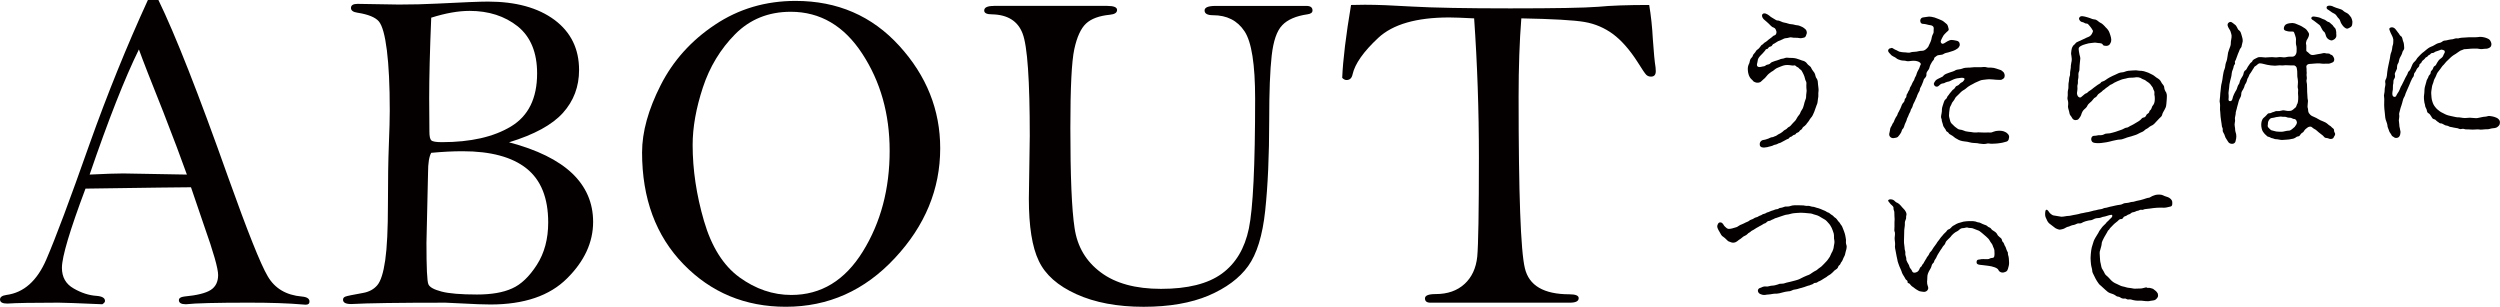 <?xml version="1.0" encoding="UTF-8"?>
<svg id="layer1" xmlns="http://www.w3.org/2000/svg" version="1.1" viewBox="0 0 161.523 19.819">
  <!-- Generator: Adobe Illustrator 29.6.1, SVG Export Plug-In . SVG Version: 2.1.1 Build 9)  -->
  <g>
    <path d="M9.556,0h.679c1.089,2.236,2.593,6.06,4.512,11.47,1.24,3.467,2.085,5.596,2.549,6.377.459.791,1.196,1.226,2.217,1.313.322.029.483.137.483.322,0,.137-.083.205-.249.205l-.205-.015c-.898-.078-2.041-.117-3.428-.117-2.129,0-3.496.034-4.102.103-.303,0-.454-.088-.454-.264,0-.127.112-.205.337-.234.83-.078,1.401-.22,1.719-.425s.479-.527.479-.967c0-.42-.298-1.47-.894-3.149l-.859-2.52c-.513,0-2.778.029-6.816.088-1.016,2.705-1.523,4.409-1.523,5.117,0,.601.249,1.045.757,1.333.498.288.996.449,1.484.479.361.029.542.137.542.327,0,.078-.059.146-.176.215-1.562-.068-2.505-.103-2.827-.103-1.641,0-2.744.02-3.311.059-.312,0-.469-.088-.469-.264,0-.156.137-.254.41-.293,1.123-.146,1.982-.908,2.578-2.285s1.523-3.853,2.783-7.427c1.157-3.252,2.417-6.367,3.784-9.346ZM8.975,3.193c-.913,1.855-1.973,4.551-3.184,8.086,1.006-.049,1.729-.073,2.168-.073l4.116.073c-.361-1.016-.869-2.363-1.523-4.043-.801-2.002-1.328-3.35-1.577-4.043Z" fill="#040000"/>
    <path d="M32.886,9.194c1.816.479,3.174,1.147,4.082,2.007.898.859,1.353,1.904,1.353,3.135,0,1.318-.562,2.539-1.685,3.652-1.123,1.123-2.773,1.685-4.951,1.685-.41,0-1.064-.024-1.963-.073-.576-.029-.889-.044-.938-.044-3.008,0-5.039.029-6.094.088-.352,0-.527-.093-.527-.278,0-.098.049-.166.156-.205.098-.039.479-.117,1.133-.234.391-.068.698-.234.923-.498s.396-.801.513-1.611.176-2.017.176-3.618c0-1.582.02-2.856.059-3.828s.059-1.719.059-2.236c0-1.611-.063-2.905-.186-3.882s-.293-1.597-.518-1.87c-.225-.264-.684-.454-1.377-.562-.283-.039-.425-.142-.425-.308,0-.176.142-.264.425-.264l2.666.044c.869,0,1.685-.02,2.446-.059,1.709-.088,2.812-.132,3.311-.132,1.807,0,3.242.396,4.307,1.187,1.055.791,1.582,1.87,1.582,3.232,0,1.074-.347,1.997-1.04,2.769s-1.855,1.406-3.486,1.904ZM27.861,9.873c-.137.244-.205.669-.205,1.274l-.103,4.541c0,1.602.039,2.495.127,2.681.078.186.361.342.85.469.479.127,1.245.19,2.29.19.928,0,1.68-.127,2.261-.391.581-.254,1.118-.767,1.606-1.528s.732-1.675.732-2.739c0-1.582-.469-2.744-1.401-3.486s-2.31-1.113-4.136-1.113c-.615,0-1.289.034-2.021.103ZM27.861,1.143c-.088,2.139-.132,3.872-.132,5.2l.015,2.168c0,.293.039.479.122.557s.312.117.684.117c1.855,0,3.345-.337,4.468-1.016s1.685-1.821,1.685-3.423c0-1.357-.42-2.368-1.25-3.042-.84-.664-1.875-1.001-3.115-1.001-.723,0-1.548.146-2.476.439Z" fill="#040000"/>
    <path d="M41.484,9.844c0-1.318.4-2.764,1.201-4.341s1.968-2.881,3.511-3.906c1.533-1.025,3.271-1.538,5.205-1.538,2.705,0,4.937.967,6.699,2.9s2.646,4.141,2.646,6.621c0,2.637-.977,5.005-2.93,7.095-1.953,2.1-4.302,3.145-7.046,3.145-2.627,0-4.834-.918-6.616-2.754s-2.671-4.243-2.671-7.222ZM44.751,9.365c0,1.597.244,3.228.732,4.907.488,1.675,1.255,2.891,2.295,3.647,1.045.757,2.163,1.138,3.35,1.138,1.924,0,3.462-.938,4.619-2.808s1.733-4.038,1.733-6.504c0-2.383-.591-4.478-1.772-6.279-1.177-1.802-2.72-2.705-4.619-2.705-1.436,0-2.632.483-3.589,1.445-.952.962-1.65,2.114-2.09,3.452s-.659,2.573-.659,3.706Z" fill="#040000"/>
    <path d="M64.204.381h7.339c.42,0,.63.088.63.264s-.156.278-.469.308c-.693.068-1.206.259-1.538.571s-.586.864-.757,1.655-.254,2.485-.254,5.083c0,3.115.088,5.273.273,6.475.176,1.201.742,2.158,1.699,2.866.947.708,2.246,1.06,3.887,1.06,1.719,0,3.027-.327,3.926-.981s1.479-1.626,1.748-2.915.405-4.087.405-8.394c0-2.217-.229-3.672-.688-4.355-.459-.693-1.138-1.035-2.036-1.035-.361,0-.542-.103-.542-.308,0-.195.239-.293.718-.293h5.859c.264,0,.396.098.396.293,0,.137-.107.22-.322.249-.742.107-1.289.342-1.631.703-.352.361-.576,1.016-.684,1.963s-.161,2.339-.161,4.175c0,2.295-.088,4.243-.259,5.845s-.537,2.798-1.104,3.584-1.421,1.416-2.559,1.904c-1.138.479-2.534.723-4.194.723-1.699,0-3.149-.273-4.341-.815-1.201-.542-2.012-1.26-2.432-2.153-.43-.894-.64-2.231-.64-4.009l.059-4.062c0-3.604-.151-5.811-.464-6.616-.303-.806-.967-1.221-1.982-1.24-.332,0-.498-.083-.498-.244,0-.2.205-.298.615-.298Z" fill="#040000"/>
    <path d="M95.244,1.187c-.762-.039-1.299-.059-1.611-.059-2.109,0-3.643.439-4.59,1.323s-1.499,1.665-1.655,2.354c-.049.244-.181.366-.391.366-.098,0-.19-.049-.278-.142.049-1.162.239-2.734.571-4.707.469-.01.767-.015.894-.015.762,0,1.782.039,3.062.117,1.377.078,3.486.117,6.328.117,2.91,0,4.805-.034,5.684-.103.801-.078,1.899-.117,3.296-.117.117.703.195,1.436.234,2.197.059.869.117,1.479.176,1.831.01.078.015.161.015.249,0,.234-.103.352-.308.352-.122,0-.229-.039-.312-.122s-.269-.361-.562-.83c-.508-.791-1.035-1.387-1.582-1.797-.547-.4-1.157-.664-1.836-.781-.674-.117-2.036-.195-4.087-.234-.117,1.475-.176,3.159-.176,5.054,0,6.27.132,9.966.405,11.089.264,1.123,1.226,1.685,2.876,1.685.4,0,.601.083.601.249,0,.195-.19.293-.571.293h-9.009c-.234,0-.352-.093-.352-.278s.229-.278.688-.278c.771,0,1.392-.215,1.87-.654.469-.43.742-1.021.82-1.763.068-.742.107-2.886.107-6.431,0-3.027-.103-6.016-.308-8.965Z" fill="#040000"/>
  </g>
  <g>
    <path d="M117.461,6.355c-.029.195-.02.312-.093.444-.059.151-.088.264-.151.425-.068.161-.127.303-.21.381-.068.083-.088.122-.122.181-.029.063-.078.093-.132.171-.039.073-.068.093-.146.171-.054.054-.132.073-.161.161-.044.103-.132.103-.161.151-.044.073-.083.112-.186.142-.078.02-.049.112-.19.132-.049,0-.151.122-.19.122-.122.01-.112.122-.21.142-.054.01-.171.088-.234.117-.068.044-.151.073-.21.112s-.151.039-.229.093c-.083.049-.195.049-.244.078-.112.073-.249.073-.322.103-.093.039-.171.029-.264.049-.059.01-.288.01-.308-.161-.034-.249.181-.332.259-.332.083,0,.2-.059.283-.078.039-.015.19-.093.239-.093.112,0,.122-.049.215-.068.107-.034.142-.093.229-.132.063-.02.171-.093.234-.142.068-.059.107-.112.22-.161.088-.039.112-.132.22-.171.054-.02.142-.122.244-.244.049-.059.181-.161.22-.259.029-.073.142-.234.19-.283.063-.059.063-.171.161-.303.073-.093.112-.229.132-.312.029-.151.054-.19.093-.322.059-.122.059-.229.059-.342,0-.093.049-.264.02-.352-.01-.039-.01-.21-.01-.283,0-.049.029-.171-.039-.273-.039-.059-.039-.142-.083-.269-.02-.073-.059-.142-.107-.244-.044-.088-.083-.171-.151-.21-.083-.049-.142-.161-.2-.161-.063,0-.103-.151-.244-.103-.068.02-.22-.029-.303-.029-.161-.01-.269,0-.41.049-.103.044-.234.083-.376.151-.151.083-.2.171-.342.234-.107.068-.239.181-.303.269-.117.132-.127.161-.21.215-.059.049-.171.171-.22.19-.161.068-.293.02-.342-.01-.093-.01-.112-.103-.225-.19-.088-.083-.132-.181-.161-.254-.049-.132-.049-.21-.059-.283-.01-.117-.02-.259.059-.43.083-.122.029-.254.161-.396.039-.039.083-.078.112-.19.02-.059.098-.112.142-.181.039-.059.059-.122.151-.181.049-.029.117-.093.161-.161.059-.103.098-.132.161-.161.068-.054.098-.112.181-.151.078-.039.078-.059.181-.142.059-.049.088-.059.19-.142.093-.059.122-.132.21-.151.132-.029.151-.21.132-.259-.039-.103-.049-.205-.19-.254-.122-.029-.239-.19-.303-.244-.078-.068-.181-.171-.259-.229-.195-.151-.205-.332-.142-.391.107-.112.288-.01.42.088.063.063.161.132.273.19.122.063.19.132.249.132.195,0,.293.122.474.142.171.02.293.103.464.103.112,0,.244.068.376.068.059,0,.22.063.298.103.073.029.195.132.225.161.068.059.088.2.078.249-.029.132-.059.161-.088.225-.039.068-.151.059-.234.088-.098.029-.249-.029-.352-.02-.098.01-.259-.01-.352-.029-.068-.01-.19.049-.283.049-.161,0-.249.093-.352.122-.142.049-.254.103-.371.19-.093.073-.142.049-.181.122-.063.112-.122.112-.195.132-.068.01-.078.132-.171.142-.098.01-.059.049-.151.142-.059.078-.171.19-.269.288-.112.122-.171.225-.171.322-.01.122-.112.312.01.386.132.068.269-.02.371-.02.093,0,.151-.093.22-.103.063-.01.176-.029.244-.122.049-.059.19-.078.273-.122.059-.02.161-.039.303-.098.078-.054.22-.039.308-.083.103-.049.215-.029.322-.02.112,0,.264,0,.435.039.171.044.283.103.381.132.103.02.244.073.322.2.073.112.225.166.264.273.059.142.151.225.21.322.073.112.054.264.142.361.083.112.083.254.093.405.01.122.049.322.029.425-.029.161.01.298-.029.459Z" fill="#040000"/>
    <path d="M122.725,3.338c.142.039.322.049.4.049.103,0,.215.049.342-.01.073-.029.205-.02.347-.039.127-.02.22-.054.342-.054.137,0,.21-.039.322-.142.039-.039.117-.107.151-.22.02-.068.107-.19.151-.361.02-.093.039-.234.107-.361.073-.093.029-.205.049-.322.024-.205-.127-.244-.308-.264-.083-.01-.225-.068-.337-.068-.117,0-.19-.034-.21-.122-.049-.132.02-.293.2-.303.132-.01.283-.049.356-.049.088,0,.22.02.352.059.161.049.303.122.41.161.142.049.225.142.347.239.117.083.117.225.146.303.054.142-.078.186-.127.244-.054.068-.186.151-.264.332-.059.132-.181.283-.059.391.088.093.269-.078.371-.127.088-.044.171-.093.273-.093.098,0,.171.02.322.049.107.02.19.073.21.215.01.117-.029.151-.073.22-.039.059-.088.078-.2.151-.107.059-.151.068-.259.103-.112.029-.142.049-.215.068-.098.029-.171.029-.259.078-.112.073-.151.073-.254.083s-.181.02-.239.068c-.073.073-.161.083-.161.186,0,.059-.083.117-.122.181-.059.088-.142.249-.161.332-.02.078-.02.117-.112.239-.078.103-.107.161-.098.254.01.098-.044.181-.112.249-.083.073-.073.171-.112.244-.059.132-.059.142-.098.239-.044.103-.093.132-.103.234,0,.078-.049.142-.103.239-.049.093-.078.171-.098.244-.029.078-.083.161-.132.293-.039.088-.103.171-.132.303-.029.137-.122.19-.132.288-.01.093-.098.181-.132.303-.049.142-.107.2-.117.283-.02.103-.103.229-.122.293-.029.088-.073.249-.122.293-.088.059-.088.22-.142.278-.029.044-.098.161-.181.244-.049.049-.151.078-.283.088-.171.02-.322-.127-.278-.303.029-.078.039-.22.059-.308.01-.073.122-.215.132-.273.01-.063.088-.103.122-.22.029-.103.068-.132.107-.234.034-.068.093-.103.122-.229.01-.063.059-.093.112-.225.029-.068.088-.151.107-.229.024-.093.083-.2.112-.234.083-.078.112-.127.122-.239,0-.063.112-.093.112-.234,0-.107.068-.137.098-.229.029-.103.103-.142.112-.229.01-.083.049-.122.112-.234.039-.078.068-.181.107-.229.083-.112.073-.132.112-.244.039-.098.093-.132.112-.249.01-.063.078-.195.127-.283.073-.103.073-.21.142-.332.034-.054-.059-.151-.142-.181-.107-.044-.239-.073-.43-.054-.093.01-.283.044-.361.01-.103-.039-.225-.01-.356-.049-.151-.049-.21-.059-.312-.151-.078-.068-.249-.098-.352-.239-.078-.083-.2-.181-.132-.303.093-.112.093-.054.205-.103.049-.02.2.122.303.142l.2.103ZM129.277,4.534c.073.029.122.093.186.151.029.039.059.122.059.21-.01.161-.073.171-.132.215-.088.068-.142.049-.249.049-.161,0-.186-.01-.322-.02-.063,0-.195-.02-.312-.02-.093,0-.264.029-.376.039-.161.01-.269.083-.371.122-.132.049-.19.088-.303.151-.078.039-.2.098-.312.181-.078.059-.19.171-.312.229-.098.054-.2.171-.283.254-.098.112-.2.161-.249.283-.039.107-.181.229-.2.308-.044.142-.122.195-.132.322-.01.142-.039.195-.039.356-.024.117.01.249.049.371.039.161.068.21.151.283.068.059.161.171.229.21.073.039.142.142.293.151.093,0,.244.068.342.103.151.029.244.039.352.049.122.02.205.039.356.029.161-.02.181,0,.342,0,.132,0,.249.01.381,0,.112-.01.2.039.371-.049.103-.039.215-.063.332-.063.151,0,.273,0,.435.083.093.039.264.181.244.332-.02.22-.093.283-.264.312-.122.039-.181.049-.303.068-.142.02-.239.034-.303.034-.142,0-.22.02-.303.01-.137-.024-.229-.024-.288,0-.112.029-.303.02-.474-.01-.132-.044-.293-.024-.493-.054-.205-.059-.366-.078-.474-.088-.181-.02-.342-.073-.454-.151-.049-.029-.132-.063-.19-.122-.083-.078-.132-.093-.19-.132-.083-.049-.151-.078-.176-.142-.029-.059-.137-.078-.161-.142-.02-.078-.059-.107-.117-.2-.054-.068-.083-.132-.093-.22-.02-.103-.078-.21-.068-.254.02-.049-.073-.161-.044-.278.015-.122.063-.254.054-.444.01-.151.078-.264.117-.425.024-.078.054-.151.112-.2.103-.083.073-.093.132-.2.059-.083.093-.093.142-.186l.151-.181c.049-.078.132-.088.171-.161.059-.088.068-.127.171-.161.039-.01.103-.049.2-.161.063-.068.122-.029.21-.161.054-.068.073-.117.034-.151-.083-.068-.264-.029-.474,0-.161.034-.303.103-.396.151-.107.063-.181.063-.22.073-.161.039-.181.098-.264.098-.161.01-.22.103-.293.161-.098.093-.22.054-.269-.01-.083-.117-.054-.161.059-.322.039-.068.264-.171.332-.2.112-.049.151-.068.2-.142.063-.078.264-.142.396-.19.122-.049.239-.059.381-.151.083-.049.264-.039.396-.088.151-.063.269-.073.41-.073.103.01.273-.029.405-.029.142,0,.239.01.435,0,.059,0,.22-.029.322,0,.059.029.19.029.322.029.088,0,.249.029.322.059l.308.103Z" fill="#040000"/>
    <path d="M139.961,6.741c0,.142-.059.259-.103.332-.068.142-.127.2-.151.303-.029.142-.088.171-.2.278-.068.063-.19.195-.229.244-.093.112-.19.19-.273.22-.161.073-.181.142-.293.195-.112.039-.181.151-.269.19-.122.049-.215.098-.356.171-.088.049-.239.078-.381.132-.112.039-.254.059-.381.117-.142.044-.234.093-.356.093-.171,0-.322.059-.459.078-.176.034-.225.083-.737.142-.151.02-.425.02-.532-.029-.186-.078-.171-.42.049-.435.122.015.264-.049.361-.039.151.01.234-.02.342-.078.054-.034.181-.02.332-.044.132-.02.234-.068.366-.098.107-.029.21-.083.352-.122s.249-.142.342-.142c.112,0,.19-.098.332-.151.059-.029.19-.098.332-.19.093-.059.132-.068.22-.142.093-.068.103-.151.215-.171.117-.01.151-.078.2-.181.039-.068.171-.093.181-.2.01-.093.112-.093.142-.215.039-.127.059-.161.122-.229.078-.103.107-.293.088-.522-.029-.122-.029-.171-.02-.264.01-.112-.059-.151-.078-.239-.02-.112-.083-.142-.122-.215-.029-.059-.112-.142-.161-.181-.068-.059-.122-.068-.2-.142-.073-.059-.161-.068-.225-.107-.142-.112-.332-.132-.513-.093-.122.02-.312,0-.454.039-.117.044-.303.054-.42.112-.161.068-.273.103-.415.181-.088.049-.112.083-.19.112-.059.02-.103.039-.19.122-.063.059-.112.068-.181.127-.073.083-.122.093-.181.142-.054.054-.093.103-.176.151-.068.063-.127.073-.171.151-.029.049-.068.112-.161.161-.078.029-.088.093-.161.161-.078.083-.068.093-.161.161-.098.093-.127.112-.151.161-.059.142-.151.22-.239.293-.083.068-.151.22-.181.332-.039.122-.103.181-.142.239-.049.073-.093.093-.19.103-.122.029-.234-.068-.264-.151-.039-.088-.151-.171-.161-.283-.02-.161-.098-.312-.098-.439.02-.151.029-.293-.024-.454-.029-.112.01-.161.01-.293,0-.078-.01-.21.015-.303.02-.068.039-.19.029-.293-.01-.068.01-.21.029-.288.02-.103.01-.195.039-.293.039-.083.039-.151.039-.293,0-.068.034-.151.044-.293,0-.059,0-.171.029-.293.059-.22.029-.352.01-.483-.02-.098-.029-.151-.01-.239.02-.171.029-.273.132-.415.029-.039.078-.049.151-.151.029-.049.127-.088.19-.117.068-.034.151-.073.312-.142.151-.073.249-.122.312-.142.059-.02.171-.083.229-.19.029-.073.103-.171.073-.225-.083-.142-.132-.22-.244-.342-.039-.049-.093-.122-.181-.112-.073.01-.151-.078-.234-.088-.127-.01-.229-.122-.239-.234.039-.146.142-.19.381-.127.103.029.264.068.332.098.083.039.205.083.264.083.19,0,.293.171.391.21.122.049.234.161.356.303.078.068.2.2.249.352.029.112.103.254.112.435,0,.088,0,.142-.073.269-.039.093-.146.142-.249.142-.22-.01-.2-.049-.234-.098-.088-.112-.239-.063-.4-.103-.132-.029-.19.01-.293.01s-.293.039-.391.073c-.161.049-.234.068-.332.127-.112.073-.142.112-.132.225.01.088.02.181.049.312.029.122.073.229.049.332-.02.122-.02.249-.039.4-.01.283-.01.322-.039.376-.068.127-.02.269-.039.4-.02.122-.044.181-.029.303,0,.151-.054.171-.034.322.02.142-.029.273-.029.371.01.225.161.332.264.264.278-.234.249-.22.342-.254.078-.02.088-.088.181-.137.093-.054.112-.083.19-.132.073-.054.073-.073.181-.142.083-.063.112-.083.181-.132.093-.068.161-.083.186-.122.039-.068.088-.088.19-.117.088-.024.21-.142.381-.234.093-.059.293-.142.396-.19.098-.049.278-.142.4-.142.161,0,.229-.078.425-.103.151-.02.322-.02.439-.029.112-.01.254.039.396.029.078,0,.259.044.371.093.112.029.254.122.352.161.112.049.234.181.303.21.132.083.19.122.264.264.029.098.171.19.19.312.01.151.059.259.132.361.068.142.039.312.039.405,0,.117-.029.259-.029.361Z" fill="#040000"/>
    <path d="M149.092,6.38c.039.117.02.229.01.308-.02.142-.02.254.01.322.02.054,0,.215.068.303.073.093.103.132.205.186.127.068.229.088.371.181.093.059.21.117.381.181.063.02.171.078.273.171.059.068.19.112.229.181.054.068.161.088.161.2s.044.151.063.2c.039.122-.073.205-.083.254-.029.103-.142.112-.22.112-.059,0-.161-.063-.254-.063-.117,0-.161-.088-.22-.151l-.293-.229c-.039-.029-.161-.161-.259-.2-.093-.044-.186-.151-.225-.151-.078-.01-.151,0-.239.068-.093.073-.151.103-.244.264-.02.039-.122.068-.171.142-.059.068-.078.142-.161.151-.142.02-.112.049-.21.098-.103.063-.2.063-.244.073-.161.049-.371.039-.542.059s-.283-.049-.474-.049c-.068,0-.151-.054-.229-.063-.063,0-.142-.078-.225-.088-.122-.02-.112-.083-.19-.132-.059-.039-.112-.132-.151-.171-.078-.083-.132-.312-.132-.464s.029-.352.161-.464c.083-.059.103-.098.171-.161.054-.039.073-.142.215-.132.059.01.181-.078.239-.078.049,0,.142-.083.244-.059.21.02.322-.083.474-.044.098.02.239.054.42.02.073-.02.171-.098.312-.229.039-.049.049-.161.112-.254.02-.039.039-.2.039-.269,0-.083.01-.225-.01-.342-.01-.112.029-.273-.01-.356-.02-.049-.01-.2,0-.288.01-.054.01-.225-.01-.303-.02-.103-.039-.234-.029-.332.01-.103-.01-.283-.034-.386-.01-.049-.068-.171-.21-.171-.161,0-.283,0-.435-.01-.117-.01-.288.029-.371.01-.088-.02-.273.02-.381.02-.161,0-.386-.029-.522-.059-.195-.039-.366-.103-.483-.093-.103.01-.176.132-.283.186-.073.029-.063.098-.151.2-.073.107-.049.107-.142.229-.059.073-.093.122-.132.244-.029.088-.088.117-.098.22-.034.181-.142.283-.151.332-.034.112-.034.151-.103.264-.049.078-.122.171-.122.293,0,.107-.029.19-.098.308-.063.122-.083.225-.112.337-.01.078-.059.171-.083.322-.01.078-.078.19-.068.332-.01.117-.059.239-.049.298.02.132.01.166-.01.283-.034.132.02.273.02.361,0,.176.039.234.068.366.039.181-.02.391-.039.464-.039.137-.151.161-.22.161-.083,0-.205-.024-.264-.142-.039-.063-.112-.181-.161-.254-.039-.068-.059-.2-.103-.259-.049-.083-.098-.151-.078-.273.01-.112-.063-.132-.063-.273,0-.078-.029-.151-.039-.269,0-.073-.039-.215-.039-.293,0-.073-.01-.225-.02-.293-.039-.19.01-.405-.02-.566-.044-.117,0-.259.01-.439,0-.112.02-.283.039-.435.02-.171.02-.283.068-.444.044-.161.044-.259.073-.444.029-.151.049-.322.103-.43.068-.151.039-.283.098-.435.049-.103.093-.293.103-.425.02-.181.029-.239.098-.42.063-.181.122-.264.112-.454,0-.122.059-.283.049-.444-.01-.068-.02-.122-.059-.239-.02-.083-.068-.142-.122-.234-.059-.107-.142-.259,0-.371.151-.103.234.02.376.122.078.049.127.122.161.2.039.103.078.151.127.181.112.083.132.21.171.342.034.122.073.225.063.376-.054.229-.063.249-.063.269,0,.093-.068.161-.098.2-.049.073-.049.132-.093.215-.039.068-.068.171-.088.22l-.083.225c-.02.107-.107.151-.078.229.039.122-.054.142-.073.229-.02.186-.122.312-.132.474-.01.171-.059.322-.098.474-.049.19-.063.293-.073.474-.01.151-.059.303-.029.454.029.181-.078.396.093.396.142,0,.151-.151.19-.293.02-.073.122-.283.161-.342.068-.093.112-.215.132-.303.039-.132.122-.171.132-.283.029-.142.078-.19.117-.273.054-.098.103-.142.132-.259.01-.073.039-.205.142-.254.059-.029.093-.151.142-.22l.142-.205c.068-.088.132-.088.151-.161.039-.107.22-.161.303-.21.137-.088.381-.02.542-.02.181,0,.391-.039.576-.01.181.029.278-.039.469-.01.176.029.264.01.444-.029.181-.01.322.039.435-.093.078-.103.088-.19.088-.303,0-.088.01-.2-.01-.278-.078-.254,0-.415-.039-.547-.039-.142-.068-.239-.112-.342-.039-.112-.19-.039-.352-.068-.151-.034-.312-.044-.312-.195,0-.117.073-.249.19-.288.083-.044.303-.063.356-.063.059,0,.181.02.288.073.142.059.273.107.366.171.132.088.22.117.303.239.068.093.127.181.127.244-.01.2-.127.322-.161.4-.02.083-.059.181-.029.254.029.088,0,.229.01.4,0,.063.103.083.181.181.103.112.205.122.347.093.117-.029.288-.049.41-.073.132-.029.21-.059.303-.029.059.029.244,0,.273.044.039.059.127.039.2.127.059.083.093.161.093.234,0,.132-.063.181-.186.22-.151.073-.249.049-.332.049-.22,0-.2.015-.269,0-.254-.039-.386-.01-.576,0-.122.024-.293-.01-.381.073-.112.103-.034.151-.044.303-.01.132.024.2,0,.312-.01.068.034.239.01.312-.039.117,0,.2.015.322,0,.049.01.181.01.312,0,.151,0,.22.01.312l.02.322ZM148.394,7.966c.034-.098-.049-.288-.181-.278-.078,0-.161-.083-.259-.083-.103.01-.215-.029-.264-.049-.078-.029-.161.01-.273-.02-.059-.02-.229.02-.278.02-.083,0-.19.049-.303.059-.073.01-.161.01-.244.151-.068.112-.059.161-.068.273-.039.161.029.19.088.259.063.063.112.132.234.142.078.01.181.063.303.063.132,0,.171.02.278.01.142-.01.303-.073.454-.073.142,0,.254-.151.386-.249.029-.073.088-.093.127-.225ZM150.854,2.512c-.103.078-.181.107-.244.098-.107-.02-.239-.098-.303-.22-.059-.122-.059-.283-.171-.352-.068-.044-.132-.205-.161-.244-.029-.049-.068-.171-.181-.229-.078-.054-.161-.122-.293-.225-.078-.059-.2-.088-.161-.2.044-.122.264-.059.464-.02.112.02.244.112.332.132.103.02.205.142.283.161.093.01.122.078.229.161.083.049.093.122.176.2.098.093.078.112.107.22.029.132,0,.132.02.264.01.122-.029.181-.098.254ZM151.88,1.746c-.039.029-.181.107-.239.107-.103-.01-.215-.117-.273-.19-.049-.049-.132-.19-.161-.288-.039-.132-.093-.166-.171-.254-.073-.083-.083-.161-.21-.234-.083-.039-.195-.098-.332-.21-.122-.078-.176-.088-.176-.2.01-.142.283-.142.454-.039.151.059.19.078.332.117.132.044.215.063.293.142.063.063.181.122.244.151.117.073.127.112.19.181.068.083.098.122.122.215.01.068.049.117.029.249-.01.122-.02.19-.103.254Z" fill="#040000"/>
    <path d="M154.966,2.136c.063.093.093.161.142.19.132.073.103.234.161.356.054.098.054.278.063.381.02.151-.093.22-.103.273-.039.161-.098.269-.181.41-.068.161-.049.273-.112.352-.049.073-.068.161-.068.244.01.088-.01.132-.073.254-.059.117-.088.156-.059.259.02.112-.01.19-.059.254-.054.078-.034.181-.044.259-.02.083-.039.195-.029.273.01.068-.01.19-.029.293-.02.122-.02.303.112.322.049.01.122,0,.151-.112.02-.059.098-.151.142-.229.088-.161.117-.312.19-.405.039-.059.117-.249.171-.342.039-.078.068-.161.151-.293.078-.098.068-.229.142-.269.078-.054.151-.244.19-.347.059-.151.098-.21.21-.308.103-.103.093-.166.22-.283.044-.054.176-.181.244-.244.059-.049.151-.107.273-.22.059-.049.161-.132.303-.19.137-.044.2-.103.332-.171.137-.083.259-.054.371-.142.068-.083.2-.083.283-.093.117-.02.21-.059.278-.059.112,0,.151-.02.293-.063.132-.029.142.024.283-.029.049-.02.171-.02.293-.029.088-.01.171-.01.303-.02.142-.01.4.01.581-.01.161-.039.386,0,.527.049.078.039.161.049.239.132.073.083.112.21.112.283-.01.161-.083.2-.161.239-.122.063-.171.039-.303.054-.103.02-.21.029-.352,0-.103-.024-.264-.015-.342-.015-.234,0-.376.034-.508.034-.127-.01-.181.049-.229.059-.093.02-.181.083-.22.112-.132.098-.244.171-.347.229-.137.093-.259.225-.322.283-.088.078-.19.181-.288.312-.073.078-.112.103-.142.161-.02.049-.103.132-.132.181-.093.112-.171.21-.22.361-.063.171-.151.254-.171.396-.024.117-.103.239-.112.391-.029.181-.049.293-.039.415.01.181.02.332.068.474.049.161.093.249.19.371.103.132.171.181.293.273.103.078.229.117.371.2.093.049.312.103.425.122.161.029.283.078.454.068.088,0,.312.068.464.039.181-.02.293-.02.43,0,.161.01.234.029.376-.01.088-.01.269-.068.371-.068.142,0,.229-.063.322-.049.093.01.254.029.415.098.117.039.259.151.259.303,0,.161-.049.2-.098.254-.093.088-.142.107-.254.127-.049.01-.181.01-.312.054-.132.039-.19.01-.332.029-.132.01-.239.029-.322.01-.093-.02-.254,0-.312,0-.19.02-.4-.02-.542-.01-.103.01-.181-.063-.283-.029-.142.039-.181-.02-.283-.044-.078-.02-.229-.029-.283-.049-.117-.039-.2-.02-.269-.068-.093-.063-.19-.044-.264-.083-.122-.059-.181-.112-.249-.112-.103.015-.132-.068-.234-.117-.088-.054-.122-.142-.21-.151-.122-.029-.132-.093-.19-.181-.054-.073-.093-.161-.161-.195-.093-.039-.112-.107-.132-.229-.02-.078-.103-.19-.103-.264-.01-.117-.049-.161-.059-.288-.01-.122-.029-.186-.02-.322.029-.151.029-.303.039-.474.02-.181.078-.293.112-.454.02-.093.029-.132.088-.225.063-.088.039-.146.103-.21.059-.059.088-.088.098-.2,0-.083.073-.093.132-.2.039-.083.039-.161.132-.205.073-.029.083-.098.151-.21.039-.068.122-.19.181-.229.122-.093.19-.132.234-.283.049-.112.107-.142.068-.254-.059-.049-.151-.078-.22-.078-.112.039-.254.103-.312.112-.112.02-.161.117-.244.107-.122-.01-.142.103-.21.122-.103.029-.103.122-.181.142-.083.02-.083.088-.161.151-.083.059-.142.112-.161.181-.029.088-.142.088-.142.19-.01.063-.02.103-.122.19-.059.063-.068.122-.122.215-.049.078-.107.117-.107.21,0,.122-.073.171-.103.22-.059.112-.078.151-.103.215-.039.117-.068.151-.107.259-.044.112-.063.151-.112.254-.059.122-.068.161-.112.259-.02.063-.049.176-.107.264-.054.083-.073.21-.093.264-.029.078-.029.151-.078.269-.054.132-.044.142-.083.273-.029.142-.068.22-.059.293.02.088.01.2-.02.381,0,.093.029.161.029.264,0,.181.049.249.049.322.01.078.049.142.02.259-.02.215-.142.293-.269.293-.122,0-.151-.068-.205-.088-.098-.039-.107-.151-.161-.205-.029-.039-.078-.098-.117-.239-.034-.103-.054-.112-.073-.2-.01-.171-.059-.273-.122-.454-.039-.132-.039-.303-.059-.454s-.039-.342-.039-.474c-.01-.171.02-.332,0-.483-.02-.107-.02-.181.01-.303.029-.088.01-.2.029-.312.02-.137.049-.2.039-.312-.029-.137-.01-.21.044-.298.049-.103.068-.293.078-.444.01-.142.049-.273.078-.444.024-.103.073-.312.093-.435.029-.171.02-.239.103-.439.059-.186.039-.322.088-.425.029-.059.029-.264.029-.352-.02-.151-.117-.312-.171-.425-.059-.171-.151-.283-.02-.342s.283.01.366.142l.156.21Z" fill="#040000"/>
    <path d="M114.78,14.075c-.132.029-.161.073-.22.093-.132.039-.171.098-.22.098-.132.01-.176.063-.225.112-.078.083-.132.039-.21.112-.112.068-.142.088-.21.117-.073.034-.103.073-.215.122-.078.044-.132.083-.19.122s-.112.039-.19.122c-.103.088-.112.049-.181.132-.122.137-.244.127-.332.22-.132.112-.151.122-.234.171-.059.039-.171.171-.342.181-.093.01-.19-.02-.342-.088-.083-.054-.19-.195-.322-.283-.132-.063-.171-.2-.254-.332-.088-.142-.161-.293-.142-.386.044-.19.142-.249.264-.21.151.083.132.181.234.264.107.088.146.171.332.142.088-.01.161-.034.259-.063.103-.029.2-.049.273-.112.093-.068.151-.088.229-.117.093-.029.186-.093.234-.112.098-.049.171-.059.229-.112.083-.068.151-.078.244-.117.049-.02.122-.093.229-.112.093-.01.122-.073.244-.112.107-.02.142-.098.239-.107.103-.01.171-.093.244-.103.078-.01.132-.059.239-.093.132-.029.171-.059.254-.088.078-.029.161,0,.239-.073.044-.039.171-.029.254-.068.112-.049.171-.059.259-.049.054,0,.176-.01.254-.044.122-.049.4-.049.532-.039.083.01.225,0,.293.01.063.01.161.039.283.029.112-.01.151.034.283.054.127,0,.19.049.278.068.093.02.151.039.264.083.078.029.21.098.254.107.088.029.127.093.239.122.059.01.142.112.22.151.103.049.142.142.205.171.078.039.151.142.181.19.049.083.112.103.161.205.059.107.098.107.142.229.02.059.059.151.098.249.044.142.073.186.083.273.01.063.049.244.049.293-.01.103-.01.229.02.312.073.19-.029.361-.059.532-.02.122-.039.171-.083.244-.039.059-.049.107-.098.22-.044.112-.112.142-.132.225-.029.098-.132.117-.151.2-.02.088-.083.142-.161.19-.093.049-.142.132-.19.171-.073.049-.103.112-.2.161-.103.049-.151.103-.215.151-.098.068-.181.093-.22.132-.073.049-.181.117-.234.132-.088.02-.151.117-.239.107-.132-.01-.142.083-.234.103-.117.029-.137.068-.239.078-.093.02-.132.054-.239.083-.151.049-.215.068-.356.103-.171.059-.259.059-.352.078-.103.029-.2.112-.342.103-.103.01-.312.049-.391.078-.132.039-.283.073-.356.073-.117,0-.229,0-.342.029-.117.029-.259.02-.391.049-.142.029-.283-.029-.361-.068-.151-.083-.186-.303,0-.376.146-.059.259-.117.391-.098.122.029.273-.054.4-.054.142,0,.273-.049.376-.078.142-.073.19-.029.371-.059.161-.054.244-.073.425-.112.078-.02.229-.063.322-.083.107-.029.229-.059.391-.151.093-.039.215-.117.371-.171.166-.049.234-.107.366-.2.142-.103.239-.112.332-.21.049-.054.22-.142.303-.244.107-.098.151-.161.259-.269.093-.093.132-.186.215-.293.068-.132.078-.2.161-.332.039-.073.088-.215.098-.356.01-.107.063-.21.029-.381-.039-.122,0-.293-.039-.435-.039-.117-.078-.249-.132-.361-.049-.098-.117-.22-.21-.312-.029-.029-.161-.2-.264-.239-.107-.054-.249-.151-.322-.19-.117-.073-.259-.093-.371-.132-.132-.054-.21-.063-.391-.073-.093-.01-.303-.029-.425-.029-.142,0-.312.02-.454.029-.151.01-.352.093-.454.093-.107,0-.312.098-.449.132l-.225.078Z" fill="#040000"/>
    <path d="M124.434,16.746c.044-.103.073-.142.161-.254.054-.059.044-.151.161-.249.054-.044.103-.161.171-.254.034-.029.103-.151.176-.239.039-.063.088-.151.181-.254.039-.039.078-.132.19-.244.068-.088.142-.171.2-.22.083-.049.122-.181.21-.21.142-.029.186-.161.303-.234.083-.029.161-.107.332-.171.093-.02.215-.068.342-.098.122-.02.293-.034.386-.034.122,0,.352-.01.493.063.059.029.142.01.239.068.063.044.151.063.234.103.039.02.142.029.22.122.029.039.171.059.215.142.039.068.107.107.2.161.039.02.161.117.181.181.029.068.068.117.171.2.093.068.132.103.151.21.01.103.098.103.132.225.029.117.088.161.107.229.054.142.063.2.093.244.078.088.029.161.059.239.054.142.054.312.063.483.01.142-.034.283-.073.415-.039.151-.117.2-.303.239-.098.02-.259-.039-.303-.151-.039-.088-.127-.142-.259-.19-.142-.049-.283-.083-.396-.093-.171-.02-.229-.029-.391-.049-.093-.01-.352-.01-.371-.142-.029-.239.151-.21.2-.22.142-.039.303-.02.464-.02.098.01.171-.029.239-.063.083-.029.205.01.234-.107.029-.112.02-.264.01-.396-.01-.117-.073-.181-.112-.322-.02-.088-.132-.19-.181-.293-.059-.117-.142-.19-.239-.278-.054-.044-.205-.181-.273-.234-.122-.088-.151-.142-.293-.181l-.312-.122c-.112-.029-.254-.01-.303-.039-.059-.039-.171.02-.293.029-.127-.01-.22.063-.269.112-.112.103-.151.093-.254.161-.078.059-.161.122-.229.2-.083.122-.171.19-.215.234-.107.098-.171.171-.19.249-.02.103-.142.19-.171.244-.029.049-.112.19-.151.229-.029.039-.049.083-.112.181-.049.083-.098.151-.117.205-.029.078-.073.161-.122.22-.068.078-.049.19-.122.229-.068.054-.107.171-.117.234-.024.088-.083.161-.112.22-.073.122-.142.293-.142.396,0,.249-.02.278-.02.332-.01.239.078.312.078.43-.02.195-.2.254-.278.244-.073-.01-.215-.02-.273-.039-.103-.034-.181-.103-.244-.132l-.22-.161c-.068-.039-.142-.132-.171-.171-.073-.093-.161-.02-.151-.161-.01-.103-.103-.083-.142-.181-.049-.112-.19-.293-.22-.396-.039-.151-.132-.312-.171-.42-.034-.112-.112-.273-.132-.444-.02-.103-.073-.312-.093-.464-.029-.181-.078-.303-.049-.464.01-.161-.029-.273-.029-.444,0-.117.059-.312-.01-.439-.02-.044,0-.171,0-.293v-.283c0-.103.02-.21,0-.342l-.01-.332c-.01-.083-.063-.142-.054-.264.01-.112-.181-.21-.22-.283-.068-.107-.171-.161-.103-.229.063-.059.244-.059.366.039.039.029.107.122.21.151.078.039.132.083.2.161.083.093.181.215.273.303.088.122.132.244.112.312-.044.132,0,.21-.044.293-.039.078-.068.171-.059.283.01.098-.029.269-.039.4l-.01.405c0,.19-.024.391.01.562.02.093.02.21.029.283.01.068.059.142.039.293-.01.068.063.229.063.288-.015.122.049.205.078.273.039.093.103.142.122.254.02.098.107.161.142.229.049.132.107.234.342.132.068-.029.142-.112.181-.229.039-.122.132-.103.151-.205.01-.059.088-.078.132-.2l.117-.2Z" fill="#040000"/>
    <path d="M135.249,13.611c.088-.01.22-.039.312-.068.098-.029.239-.02.322-.073.068-.049.19-.029.312-.078.049-.02.2-.049.312-.073.107-.02.229-.059.308-.068.122-.02.225-.02.312-.068.103-.054.195-.073.303-.073.151-.01.225-.068.352-.068.093,0,.186-.054.356-.083.088-.01.22-.049.352-.088.098-.029.259-.093.332-.093.068,0,.122-.059.239-.112.122-.039.181-.078.303-.088.161-.02.312,0,.405.049.107.063.293.093.381.151.161.103.21.21.2.342,0,.122-.01.2-.117.225-.083.01-.132.039-.264.059-.151.029-.21.01-.342.01-.22,0-.293.01-.503.029-.122.01-.312.054-.503.063-.103,0-.161.078-.254.049-.132-.02-.142.049-.239.059-.122.01-.142.063-.244.083-.088.02-.151.02-.229.098-.063.063-.161.054-.215.103-.049.059-.171.068-.22.112-.068.059-.049.151-.2.142-.112.01-.161.107-.205.137-.068.054-.107.093-.19.151-.088.073-.117.122-.171.171-.078.083-.142.132-.161.186-.029.059-.107.078-.142.19l-.21.361c-.049.103-.161.303-.151.381,0,.112-.068.303-.093.405-.059.161-.039.283-.029.41.01.215.02.366.054.474.039.161.039.303.142.425.098.151.117.273.22.352.112.083.239.234.303.303.088.093.229.19.352.234.151.059.264.146.4.171.171.029.273.088.444.098.161.01.293.073.464.044.122-.015.264.01.381-.024.264-.068.254-.068.273-.039.039.039.122-.01.244.029.078.034.151.02.229.103.049.049.112.068.171.151.063.078.073.088.083.21.02.132-.103.234-.161.283-.073.059-.234.059-.332.078-.171.054-.425,0-.576-.01-.229,0-.332.01-.542-.039-.063-.01-.171-.068-.283-.039-.132.02-.171-.083-.273-.059-.098.02-.21-.024-.273-.073-.107-.078-.19-.029-.259-.093-.122-.098-.283-.156-.386-.181-.117-.029-.259-.161-.322-.22-.098-.093-.21-.2-.288-.264-.083-.049-.171-.171-.244-.288-.039-.063-.132-.215-.181-.337-.059-.137-.142-.239-.132-.361-.01-.132-.059-.22-.078-.391-.01-.112-.029-.264-.029-.415,0-.19.029-.342.039-.474.01-.127.049-.259.112-.449.02-.093.068-.234.171-.405.078-.142.181-.273.229-.391.02-.044.059-.083.132-.186.059-.088.098-.127.151-.181.068-.078.151-.127.181-.19.039-.059.132-.112.2-.2.103-.112.2-.161.19-.254-.01-.088-.068-.059-.181-.039-.098.02-.239.083-.371.103-.093,0-.2.088-.352.088s-.254.044-.322.083c-.142.078-.205.049-.322.078-.112.029-.234.054-.312.093-.112.059-.171.112-.322.088-.083-.01-.215.093-.312.103-.142.01-.264.093-.312.103-.093.01-.225.078-.283.117-.059.044-.239.073-.293.083-.039.01-.2-.039-.303-.103l-.312-.239c-.127-.083-.19-.181-.239-.303-.039-.083-.093-.171-.103-.293-.01-.142.01-.322.063-.342.107-.039.171.142.249.22.063.063.181.142.234.142.132.02.293.049.503.083.161,0,.322-.054.474-.054.088,0,.239-.049.322-.059.068-.02.181-.02.312-.059.117-.044.171-.044.322-.073.132-.039.2-.039.312-.059l.322-.083Z" fill="#040000"/>
  </g>
</svg>